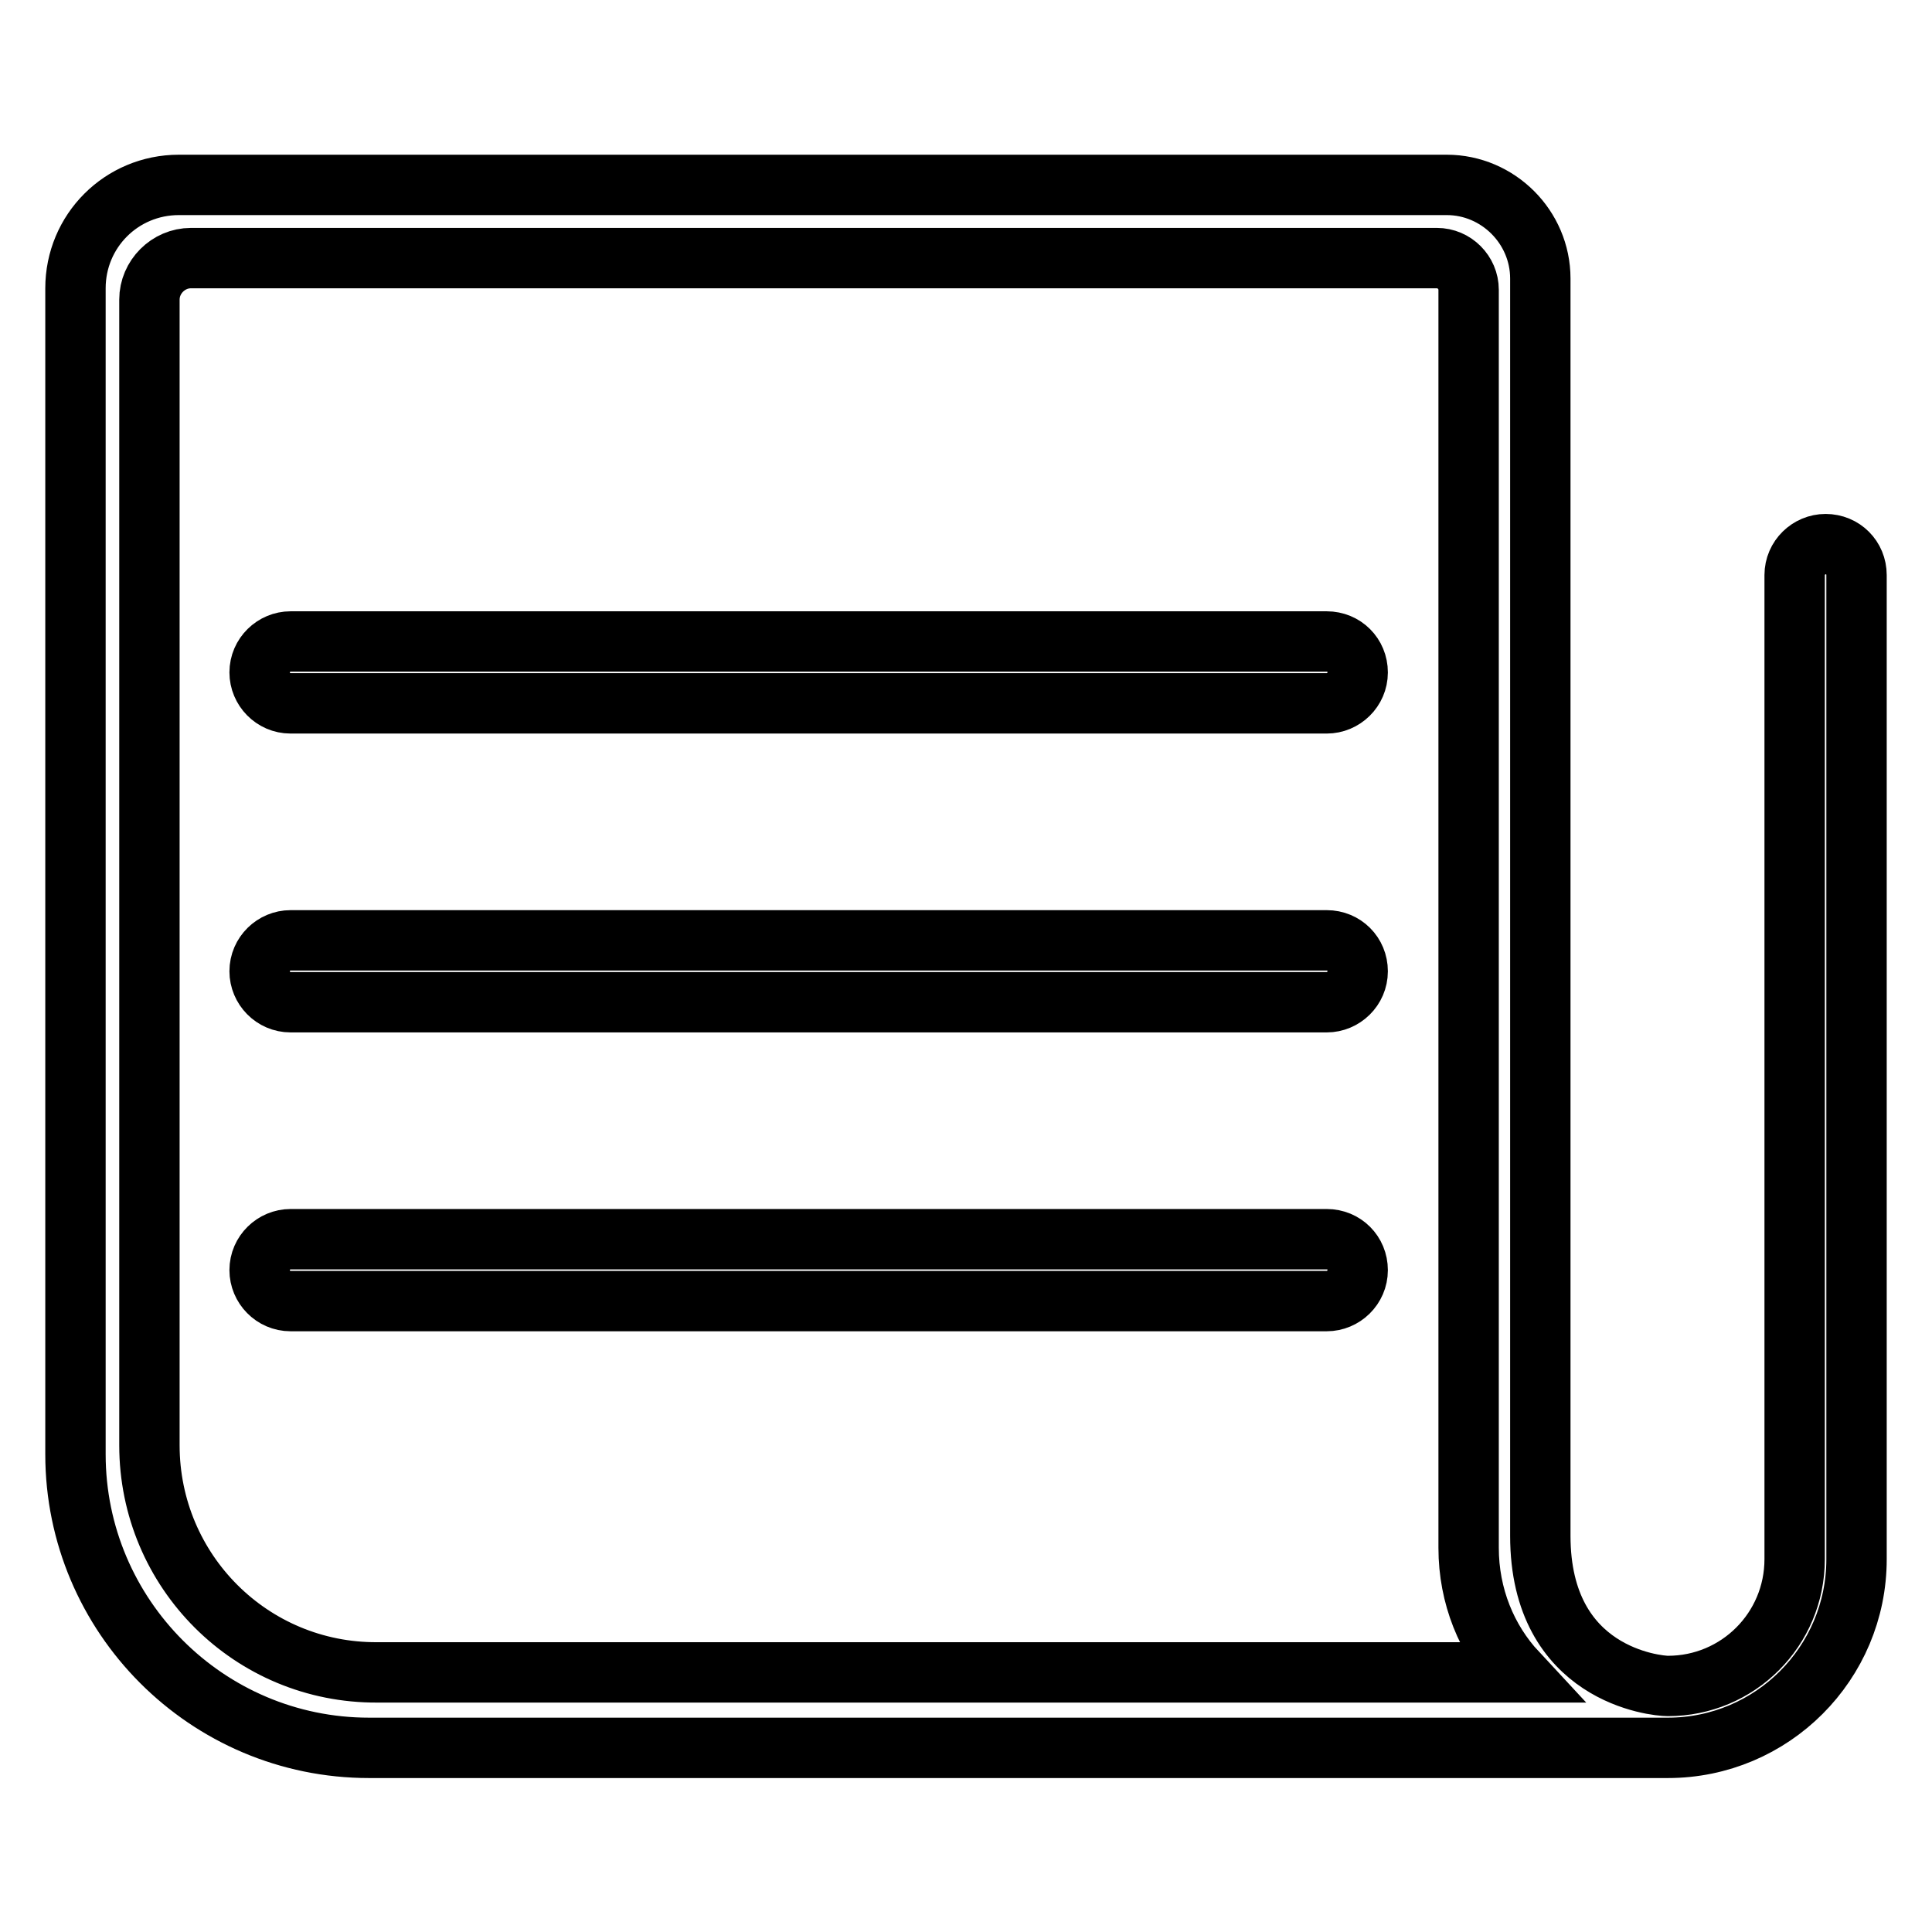 <?xml version="1.0" encoding="utf-8"?>
<!-- Svg Vector Icons : http://www.onlinewebfonts.com/icon -->
<!DOCTYPE svg PUBLIC "-//W3C//DTD SVG 1.1//EN" "http://www.w3.org/Graphics/SVG/1.1/DTD/svg11.dtd">
<svg version="1.1" xmlns="http://www.w3.org/2000/svg" xmlns:xlink="http://www.w3.org/1999/xlink" x="0px" y="0px" viewBox="0 0 256 256" enable-background="new 0 0 256 256" xml:space="preserve">
<g> <path stroke-width="8" fill-opacity="0" stroke="#000000"  d="M241.9,72.1c-2.2,0-4.1,1.8-4.1,4.1v130.4c0,9.3-7.5,16.8-16.8,16.8c-1.5,0-16.9-1.4-16.9-19.9V36.9 c0-6.8-5.6-12.4-12.4-12.4H23.7c-7.6,0-13.7,6.1-13.7,13.7v154.5c0,21.4,17.4,38.9,38.9,38.9H221h0l0,0l0,0c13.8,0,25-11.2,25-25 V76.2C246,73.9,244.2,72.1,241.9,72.1L241.9,72.1z M19.8,191.5V39.7c0-3,2.5-5.5,5.5-5.5h165.1c2.3,0,4.2,1.9,4.2,4.2v166.7 c0,6.4,2.4,12.2,6.4,16.5H50C33.3,221.7,19.8,208.2,19.8,191.5L19.8,191.5z M175.8,85H38.5c-2.2,0-4.1,1.8-4.1,4.1 c0,2.2,1.8,4.1,4.1,4.1h137.3c2.2,0,4.1-1.8,4.1-4.1C179.9,86.8,178.1,85,175.8,85L175.8,85z M175.8,124.6H38.5 c-2.2,0-4.1,1.8-4.1,4.1c0,2.2,1.8,4.1,4.1,4.1h137.3c2.2,0,4.1-1.8,4.1-4.1C179.9,126.4,178.1,124.6,175.8,124.6L175.8,124.6z  M175.8,164.2H38.5c-2.2,0-4.1,1.8-4.1,4.1c0,2.2,1.8,4.1,4.1,4.1h137.3c2.2,0,4.1-1.8,4.1-4.1C179.9,166,178.1,164.2,175.8,164.2 L175.8,164.2z"/></g>
</svg>